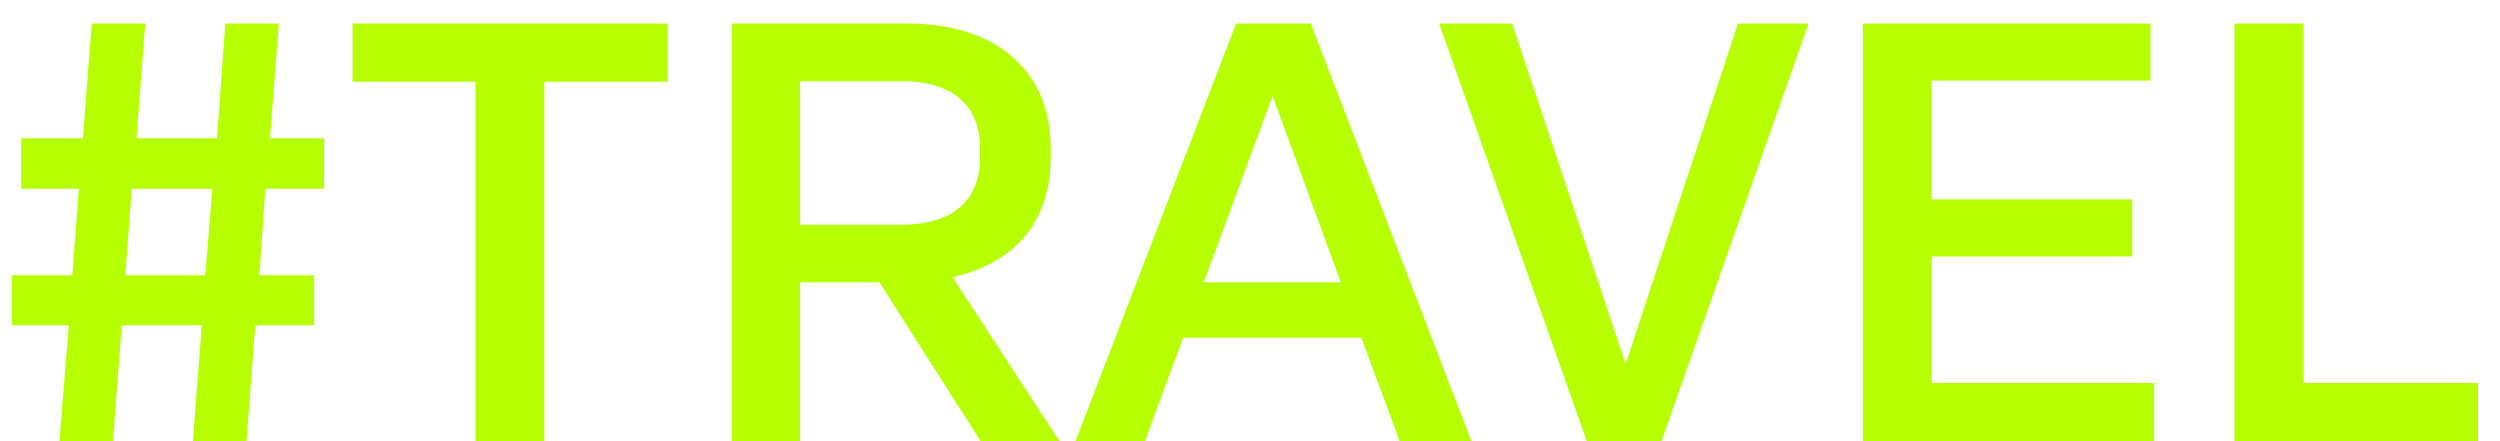 <?xml version="1.0" encoding="UTF-8"?>
<svg xmlns="http://www.w3.org/2000/svg" width="85" height="15" viewBox="0 0 85 15" fill="none">
  <path d="M3.84 15H2.02L2.34 11.06H0.4V9.36H2.46L2.68 6.42H0.72V4.7H2.82L3.12 0.8H4.94L4.64 4.7H7.38L7.66 0.8H9.48L9.18 4.7H11.02V6.42H9.02L8.82 9.36H10.68V11.06H8.68L8.38 15H6.56L6.86 11.06H4.14L3.84 15ZM4.48 6.42L4.26 9.36H6.98L7.22 6.42H4.48ZM18.506 15H16.166V2.78H11.986V0.8H22.706V2.78H18.506V15ZM27.202 15H24.882V0.8H30.862C33.722 0.8 35.722 2.28 35.722 5.04V5.36C35.722 7.6 34.422 8.98 32.382 9.42L36.022 15H33.342L29.902 9.6H27.202V15ZM27.202 2.76V7.64H30.662C32.262 7.64 33.322 6.92 33.322 5.36V5.04C33.322 3.48 32.262 2.76 30.662 2.76H27.202ZM50.028 15H47.588L46.288 11.48H40.228L38.928 15H36.568L42.028 0.8H44.568L50.028 15ZM43.268 3.26L40.928 9.6H45.588L43.268 3.26ZM56.491 15H53.951L48.931 0.8H51.411L55.271 12.38L59.091 0.8H61.491L56.491 15ZM73.239 15H63.339V0.8H73.119V2.74H65.679V6.78H72.499V8.72H65.679V13.02H73.239V15ZM84.255 15H75.975V0.8H78.316V13.02H84.255V15Z" fill="#B6FF00"></path>
</svg>
